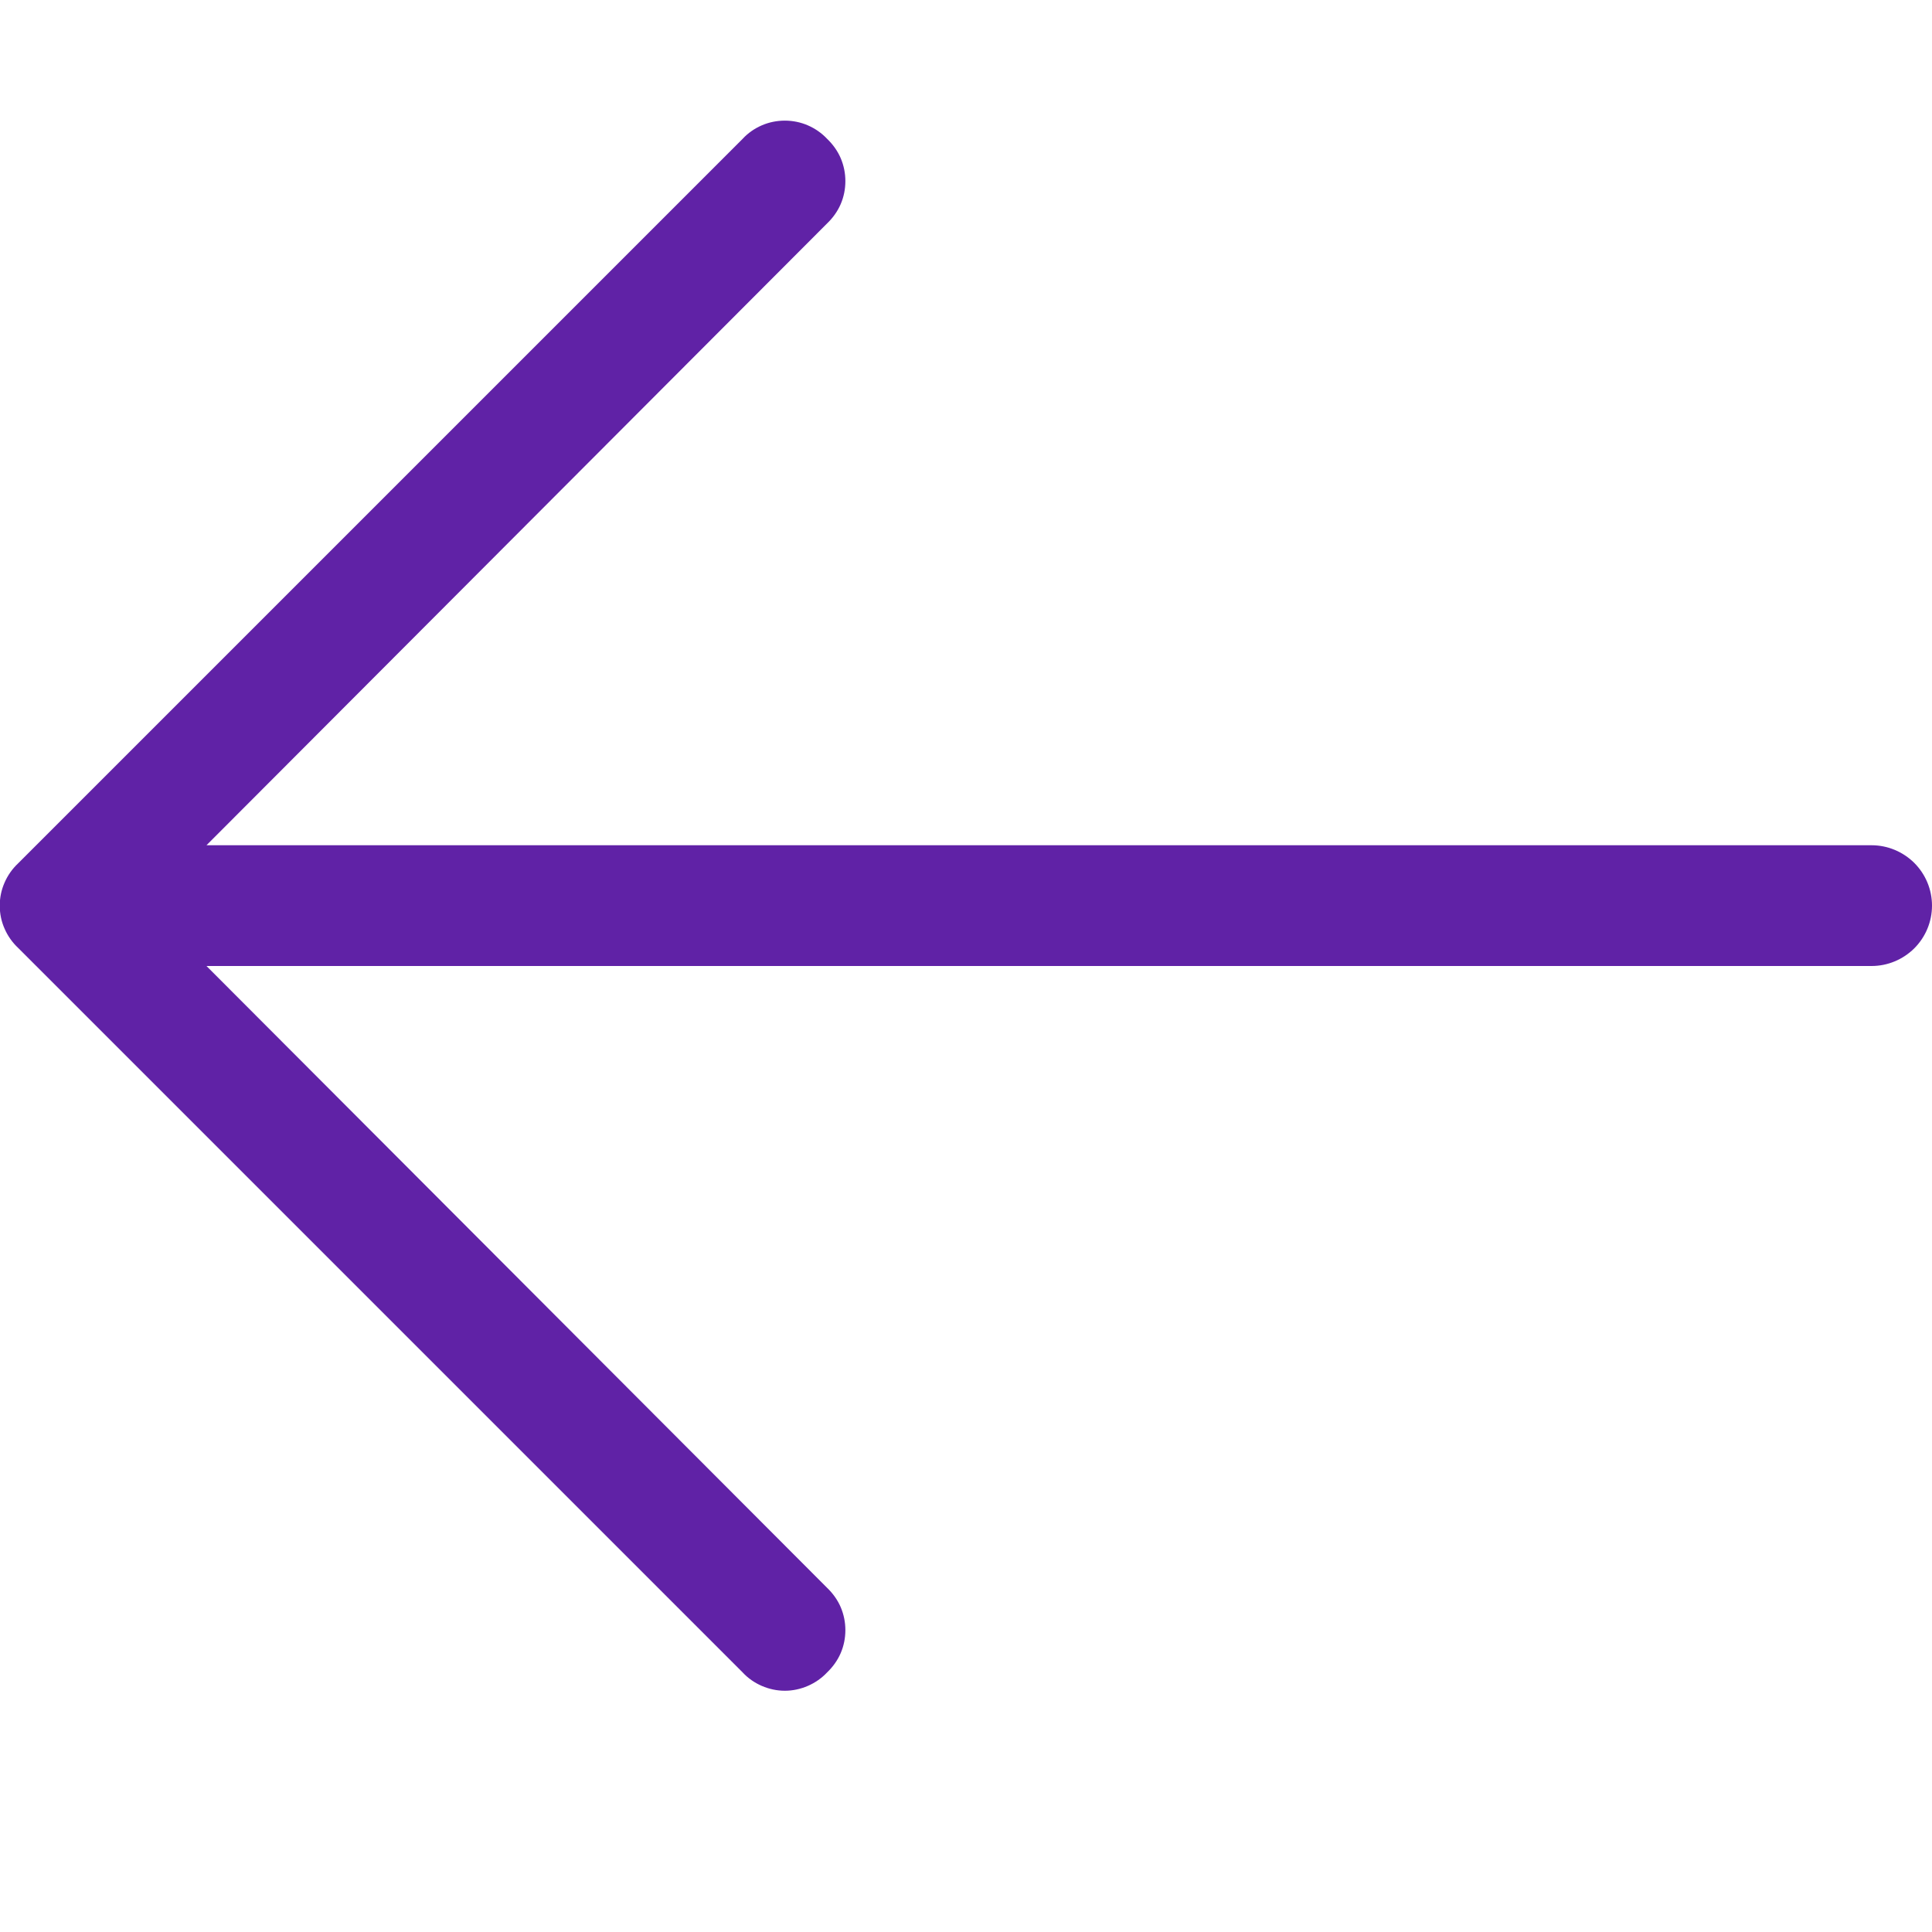 <svg width="16" height="16" viewBox="0 0 16 16" fill="none" xmlns="http://www.w3.org/2000/svg">
<g clip-path="url(#clip0_154_10664)">
<path d="M16 7.5C16 7.633 15.947 7.76 15.853 7.854C15.759 7.947 15.632 8 15.5 8L1.71 8L6.85 13.15C6.897 13.195 6.936 13.249 6.962 13.309C6.988 13.37 7.001 13.434 7.001 13.5C7.001 13.566 6.988 13.631 6.962 13.691C6.936 13.751 6.897 13.805 6.85 13.85C6.805 13.898 6.75 13.936 6.69 13.962C6.63 13.988 6.565 14.002 6.5 14.002C6.434 14.002 6.369 13.988 6.309 13.962C6.249 13.936 6.194 13.898 6.15 13.85L0.15 7.85C0.102 7.805 0.064 7.751 0.038 7.691C0.011 7.631 -0.002 7.566 -0.002 7.5C-0.002 7.434 0.011 7.37 0.038 7.309C0.064 7.249 0.102 7.195 0.15 7.15L6.15 1.15C6.194 1.102 6.249 1.064 6.309 1.038C6.369 1.012 6.434 0.999 6.5 0.999C6.565 0.999 6.63 1.012 6.69 1.038C6.75 1.064 6.805 1.102 6.85 1.15C6.897 1.195 6.936 1.249 6.962 1.309C6.988 1.37 7.001 1.434 7.001 1.5C7.001 1.566 6.988 1.631 6.962 1.691C6.936 1.751 6.897 1.805 6.85 1.85L1.71 7L15.5 7C15.632 7 15.759 7.053 15.853 7.146C15.947 7.24 16 7.367 16 7.5Z" fill="#6022A6"/>
</g>
<defs>
<clipPath id="clip0_154_10664">
<rect width="16" height="16" fill="white"/>
</clipPath>
</defs>
</svg>
